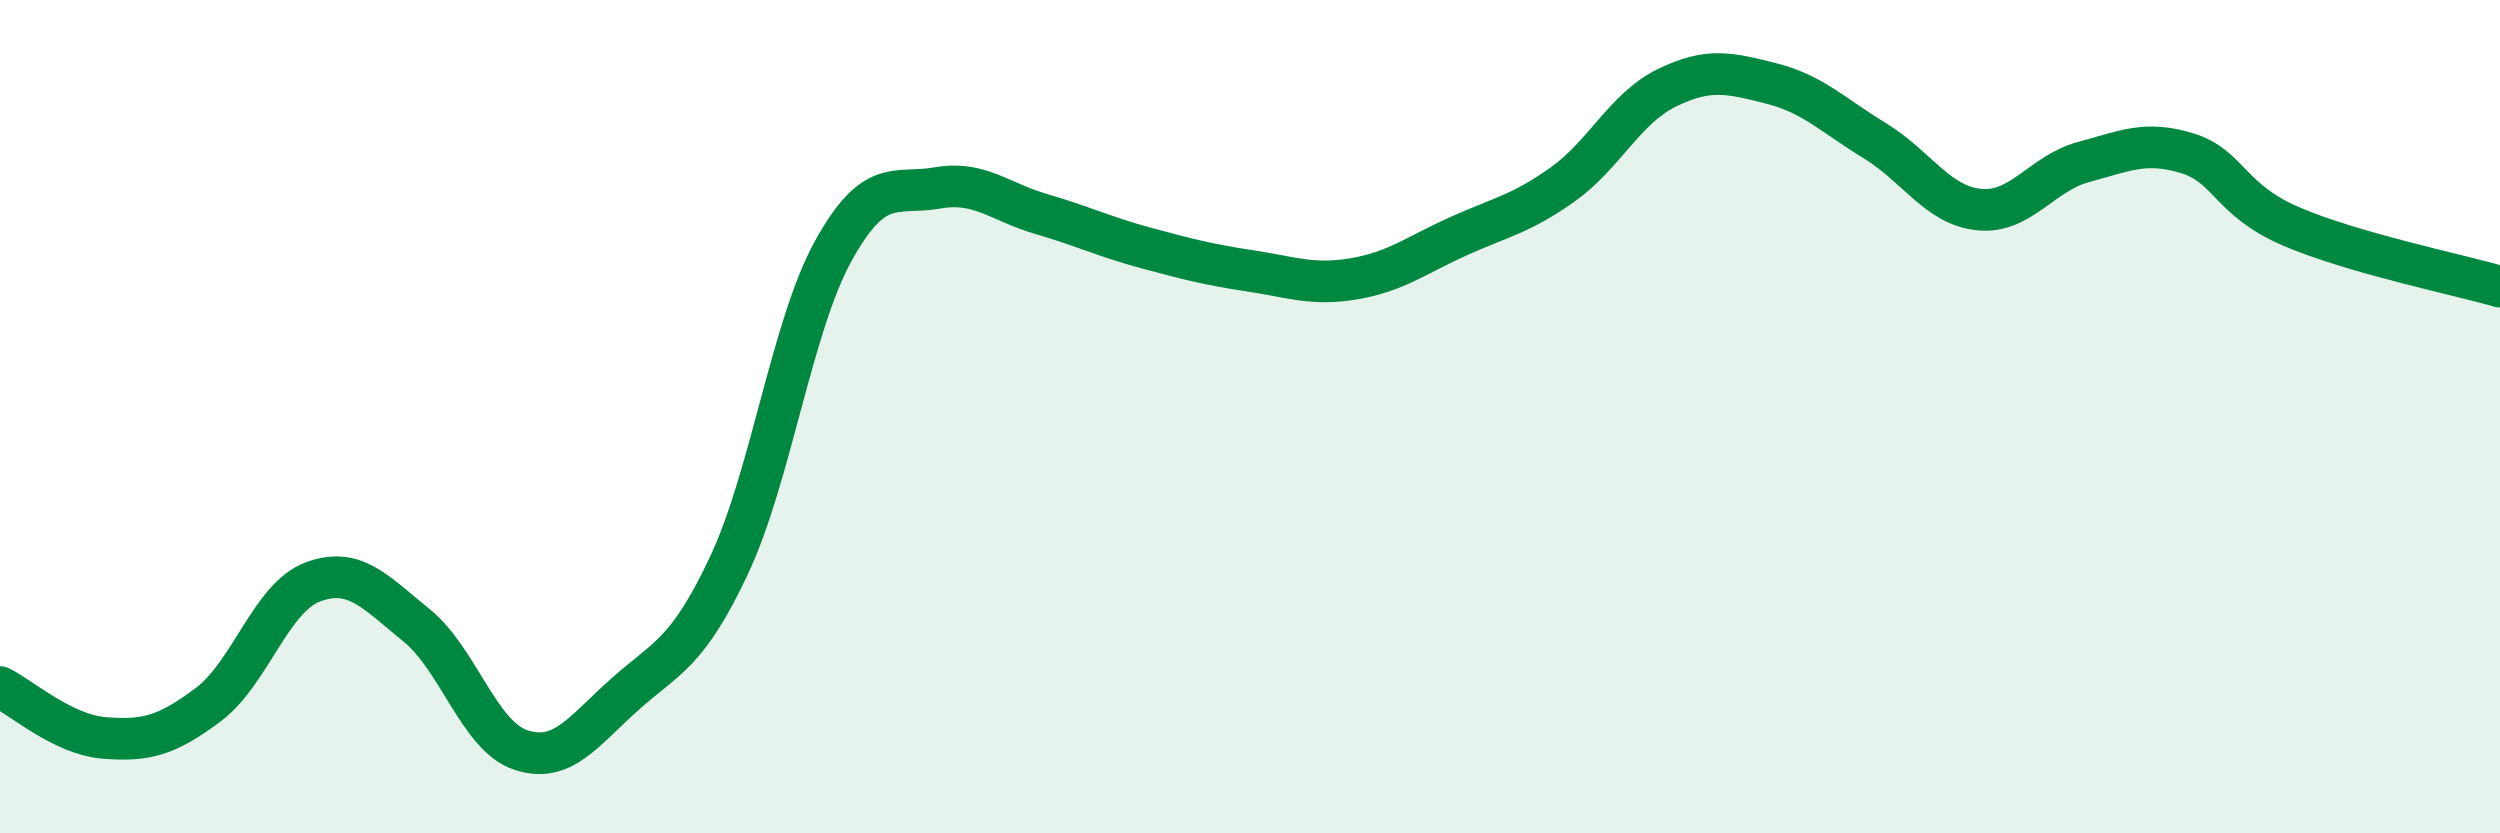 
    <svg width="60" height="20" viewBox="0 0 60 20" xmlns="http://www.w3.org/2000/svg">
      <path
        d="M 0,16.49 C 0.5,16.73 1.5,17.63 2.5,17.71 C 3.5,17.79 4,17.66 5,16.91 C 6,16.16 6.5,14.35 7.5,13.97 C 8.5,13.59 9,14.2 10,15.01 C 11,15.82 11.5,17.67 12.5,18 C 13.5,18.33 14,17.55 15,16.66 C 16,15.77 16.5,15.69 17.5,13.56 C 18.5,11.43 19,7.83 20,6.02 C 21,4.21 21.5,4.69 22.5,4.51 C 23.5,4.33 24,4.85 25,5.14 C 26,5.43 26.5,5.68 27.5,5.95 C 28.5,6.22 29,6.35 30,6.5 C 31,6.65 31.5,6.86 32.5,6.69 C 33.5,6.52 34,6.12 35,5.67 C 36,5.22 36.5,5.14 37.5,4.43 C 38.5,3.72 39,2.6 40,2.11 C 41,1.62 41.5,1.75 42.5,2 C 43.5,2.25 44,2.77 45,3.38 C 46,3.99 46.5,4.93 47.5,5.03 C 48.5,5.13 49,4.16 50,3.89 C 51,3.62 51.5,3.37 52.5,3.68 C 53.5,3.99 53.5,4.8 55,5.44 C 56.5,6.08 59,6.59 60,6.88L60 20L0 20Z"
        fill="#008740"
        opacity="0.1"
        stroke-linecap="round"
        stroke-linejoin="round"
      />
      <path
        d="M 0,16.49 C 0.5,16.73 1.5,17.63 2.5,17.71 C 3.5,17.79 4,17.66 5,16.91 C 6,16.16 6.5,14.35 7.5,13.97 C 8.5,13.59 9,14.2 10,15.01 C 11,15.82 11.5,17.67 12.5,18 C 13.5,18.33 14,17.55 15,16.66 C 16,15.77 16.5,15.69 17.5,13.56 C 18.5,11.43 19,7.83 20,6.02 C 21,4.21 21.5,4.69 22.5,4.51 C 23.5,4.33 24,4.85 25,5.14 C 26,5.43 26.5,5.68 27.5,5.95 C 28.5,6.22 29,6.35 30,6.5 C 31,6.65 31.5,6.86 32.5,6.69 C 33.5,6.52 34,6.12 35,5.67 C 36,5.22 36.5,5.14 37.5,4.43 C 38.5,3.72 39,2.6 40,2.11 C 41,1.62 41.5,1.75 42.5,2 C 43.5,2.25 44,2.77 45,3.38 C 46,3.99 46.5,4.93 47.5,5.03 C 48.5,5.13 49,4.16 50,3.89 C 51,3.62 51.5,3.37 52.5,3.68 C 53.5,3.99 53.5,4.8 55,5.44 C 56.5,6.08 59,6.59 60,6.88"
        stroke="#008740"
        stroke-width="1"
        fill="none"
        stroke-linecap="round"
        stroke-linejoin="round"
      />
    </svg>
  
